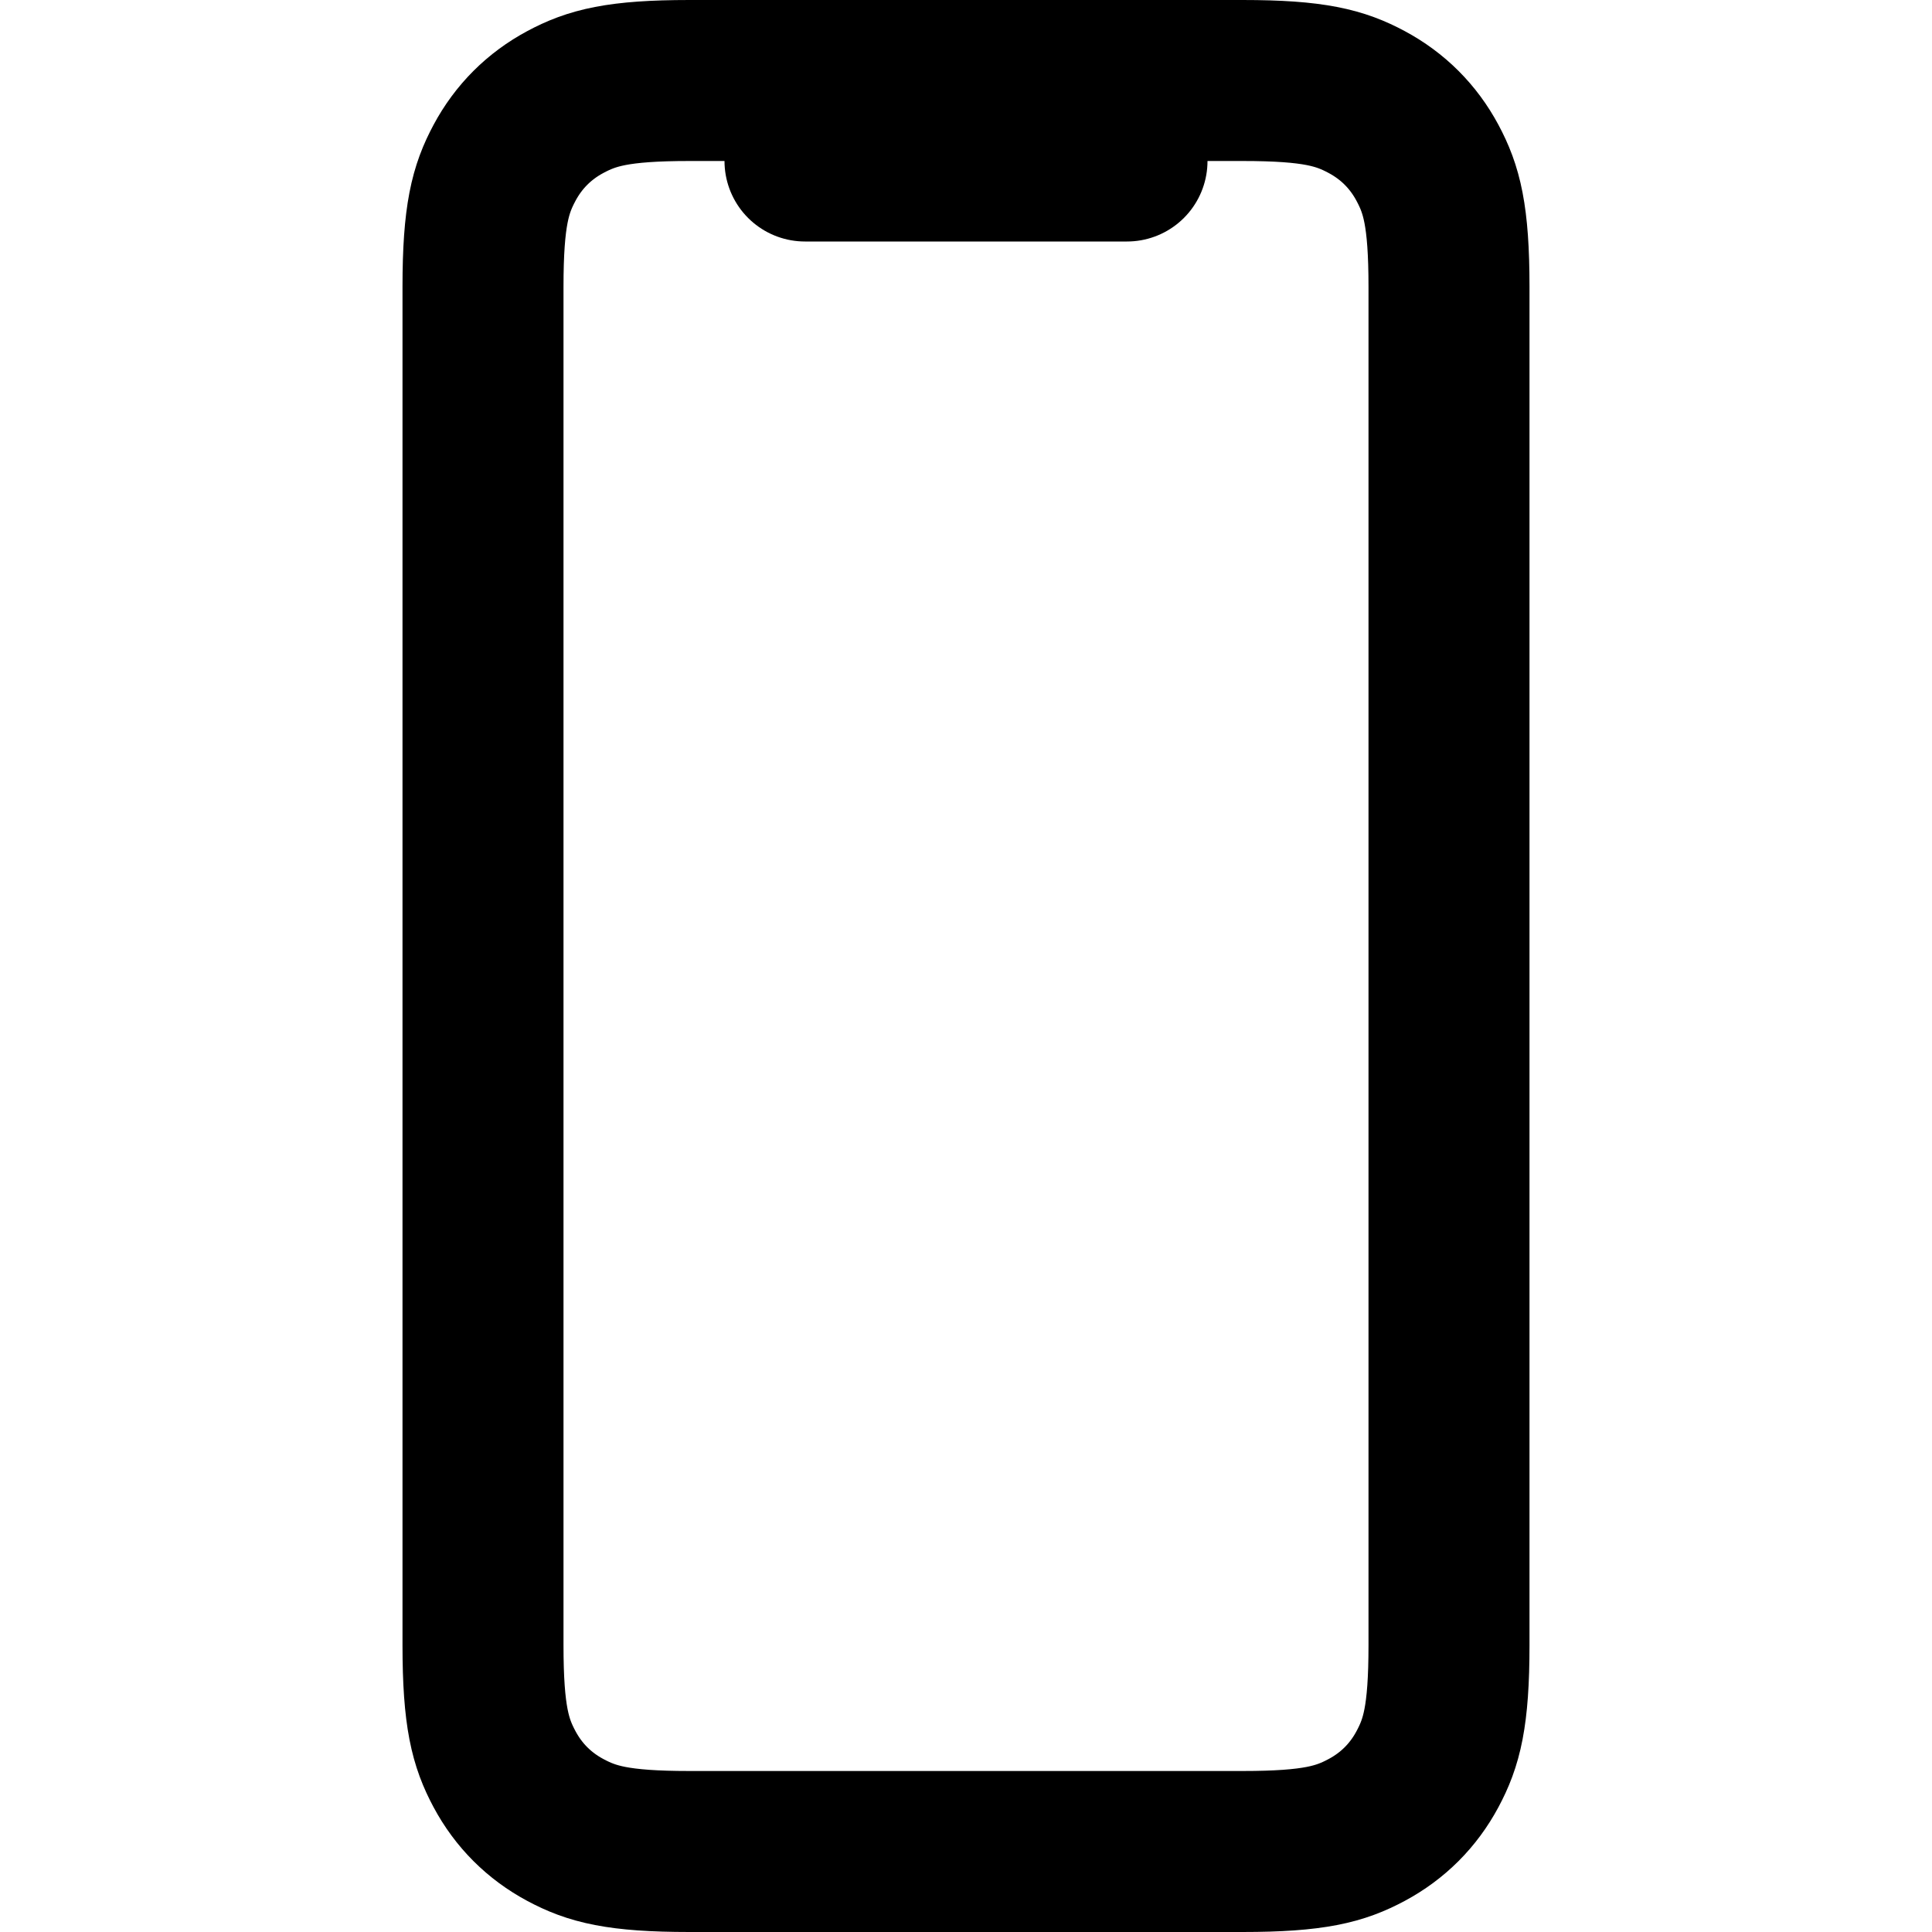 <svg xmlns="http://www.w3.org/2000/svg" viewBox="0 0 60 60" width="100%" height="100%">
  <g fill="none" fill-rule="evenodd" transform="translate(15 2.5)">
    <path stroke="currentColor" stroke-linejoin="round" stroke-width="5" d="M-6.09,12.5 L36.09,12.5 C38.319,12.5 39.127,12.732 39.942,13.168 C40.757,13.604 41.396,14.243 41.832,15.058 C42.268,15.873 42.5,16.681 42.5,18.91 L42.5,36.09 C42.5,38.319 42.268,39.127 41.832,39.942 C41.396,40.757 40.757,41.396 39.942,41.832 C39.127,42.268 38.319,42.5 36.09,42.5 L-6.09,42.5 C-8.319,42.5 -9.127,42.268 -9.942,41.832 C-10.757,41.396 -11.396,40.757 -11.832,39.942 C-12.268,39.127 -12.5,38.319 -12.5,36.09 L-12.5,18.91 C-12.5,16.681 -12.268,15.873 -11.832,15.058 C-11.396,14.243 -10.757,13.604 -9.942,13.168 C-9.127,12.732 -8.319,12.5 -6.09,12.5 Z" transform="rotate(90 15 27.5)"/>
    <line x1="10" x2="20" y1="2.5" y2="2.5" stroke="currentColor" stroke-linecap="round" stroke-width="5"/>
  </g>
</svg>
